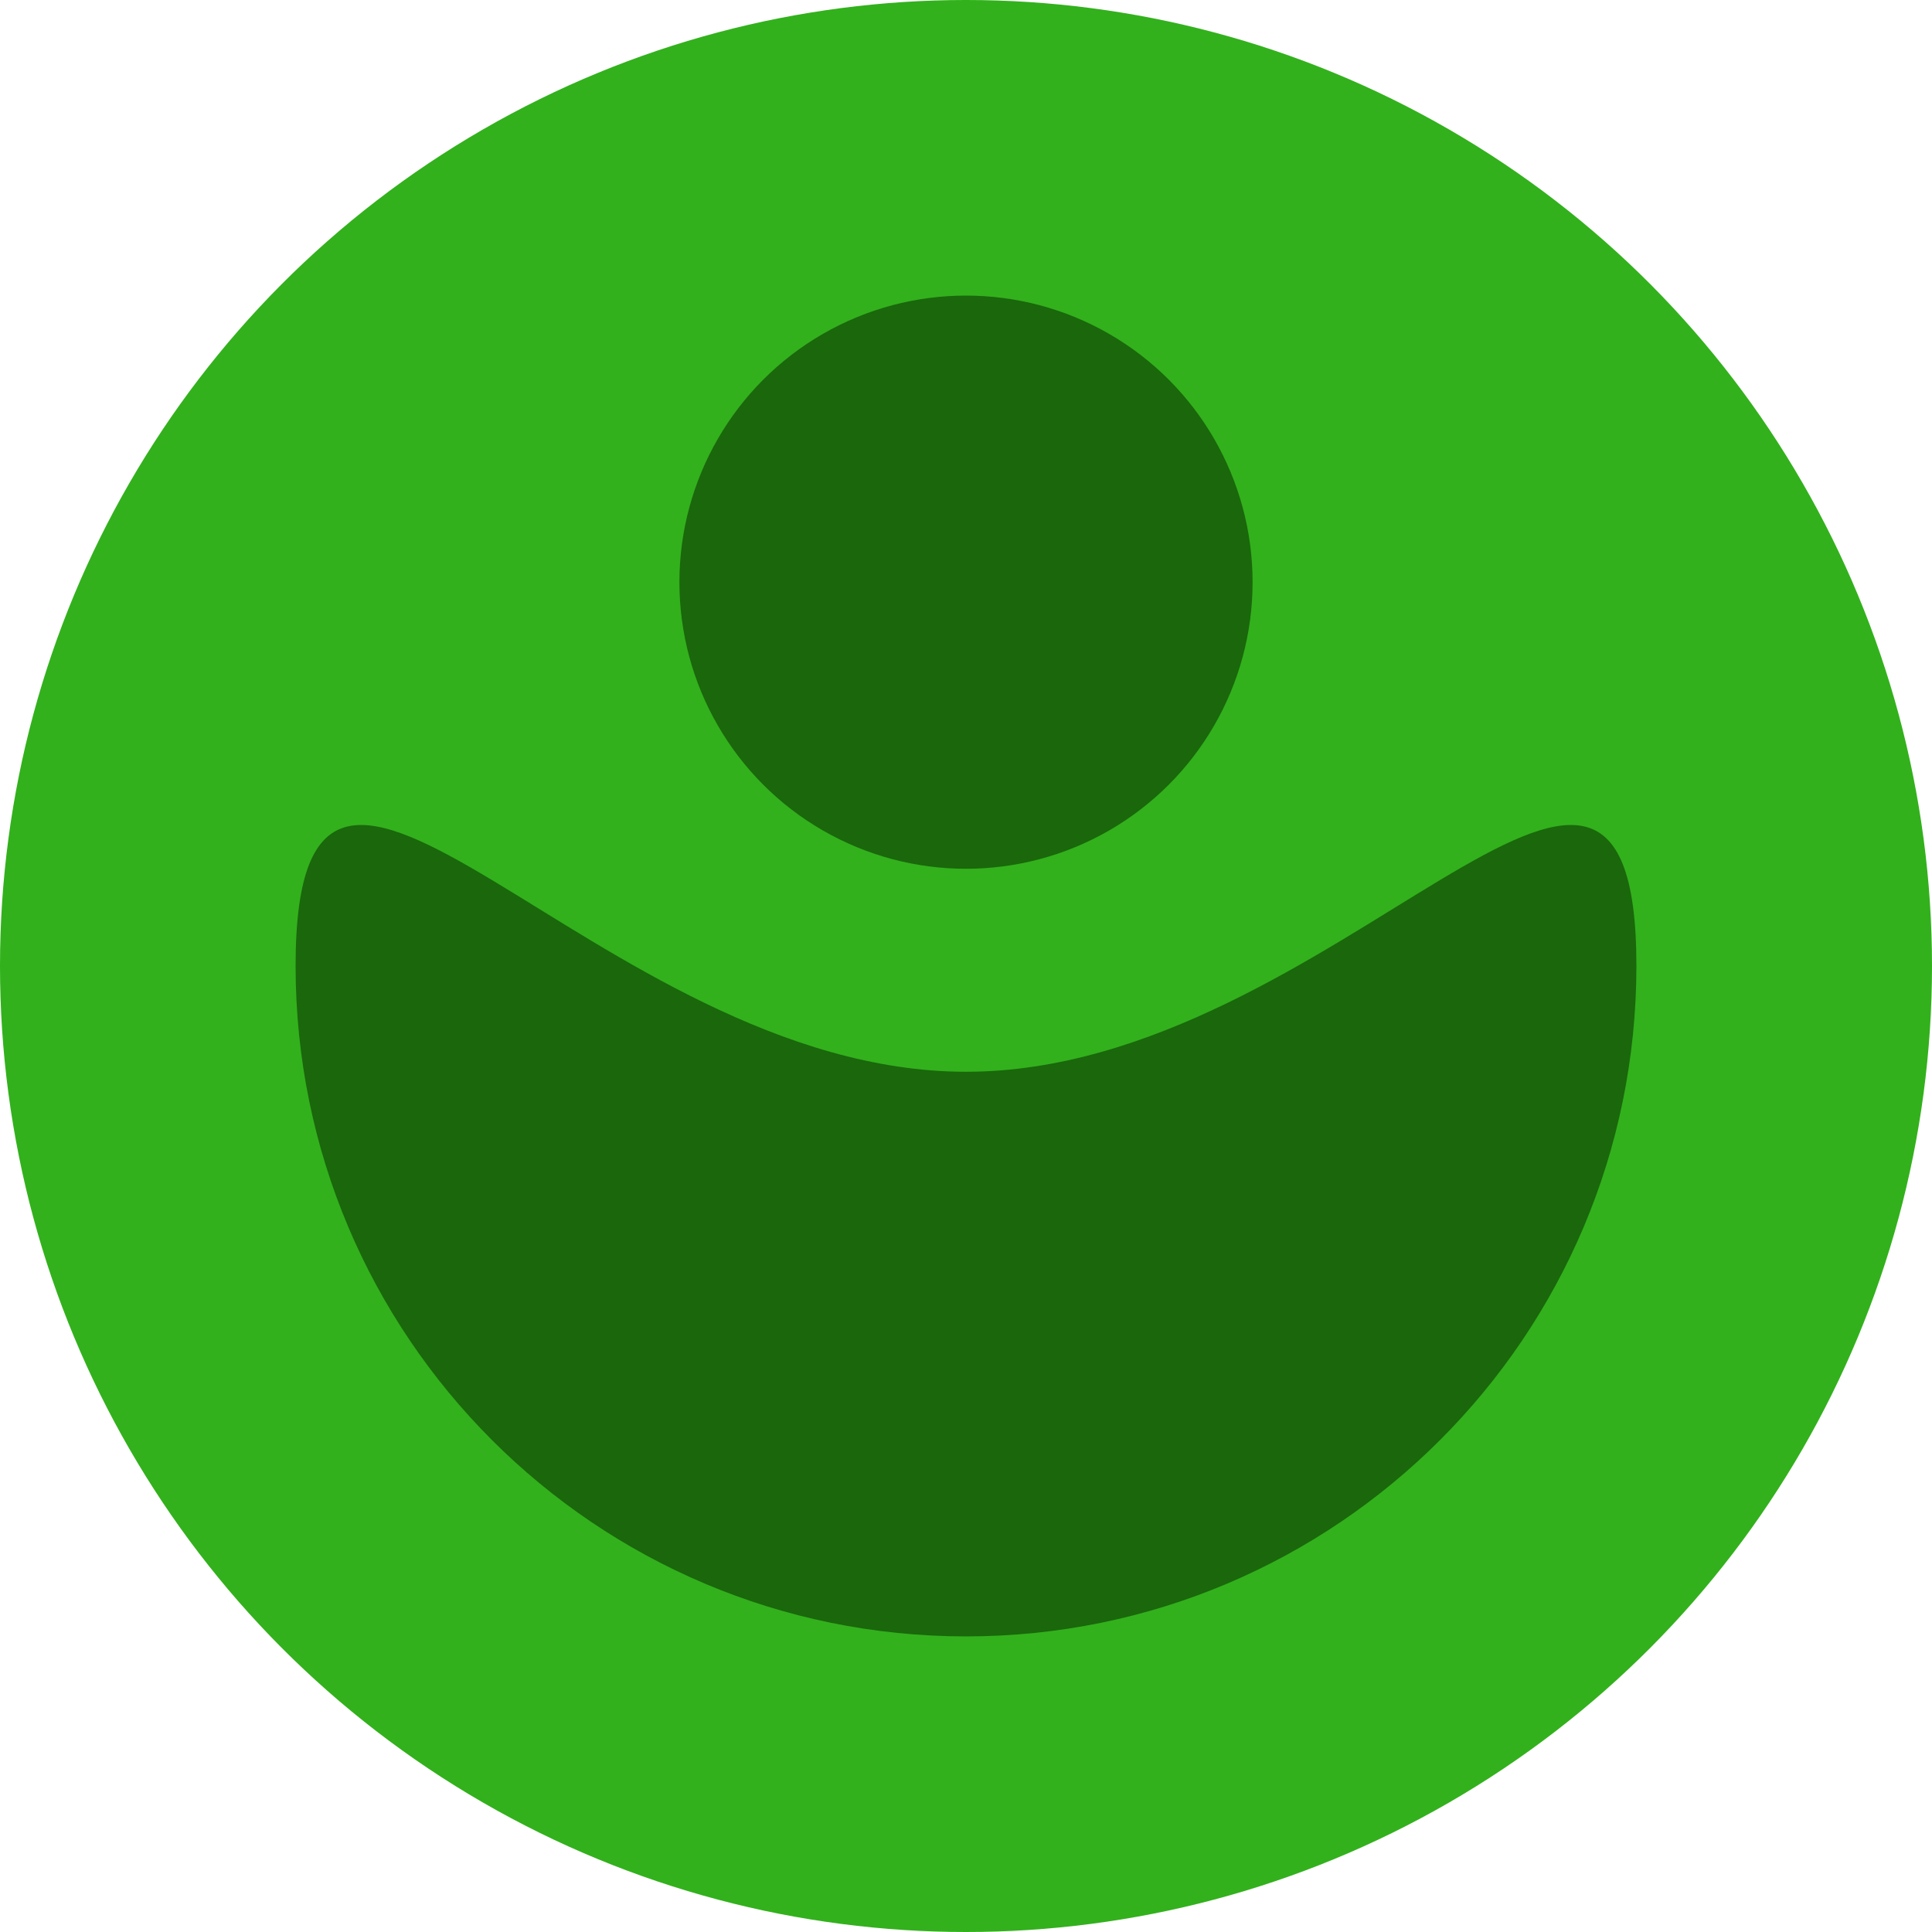 <svg xmlns="http://www.w3.org/2000/svg" version="1.1" xmlns:xlink="http://www.w3.org/1999/xlink" width="1000" height="1000"><svg width="1000" height="1000" viewBox="0 0 1000 1000" fill="none" xmlns="http://www.w3.org/2000/svg">
<circle cx="500" cy="500" r="500" fill="#32B11C"></circle>
<path d="M847 499.997C847 691.64 691.643 846.997 500 846.997C308.357 846.997 153 691.64 153 499.997C153 308.354 308.357 554.742 500 554.742C691.643 554.742 847 308.354 847 499.997Z" fill="#1A670C"></path>
<circle cx="500" cy="301.336" r="148.336" fill="#1A670C"></circle>
</svg><style>@media (prefers-color-scheme: light) { :root { filter: none; } }
@media (prefers-color-scheme: dark) { :root { filter: none; } }
</style></svg>